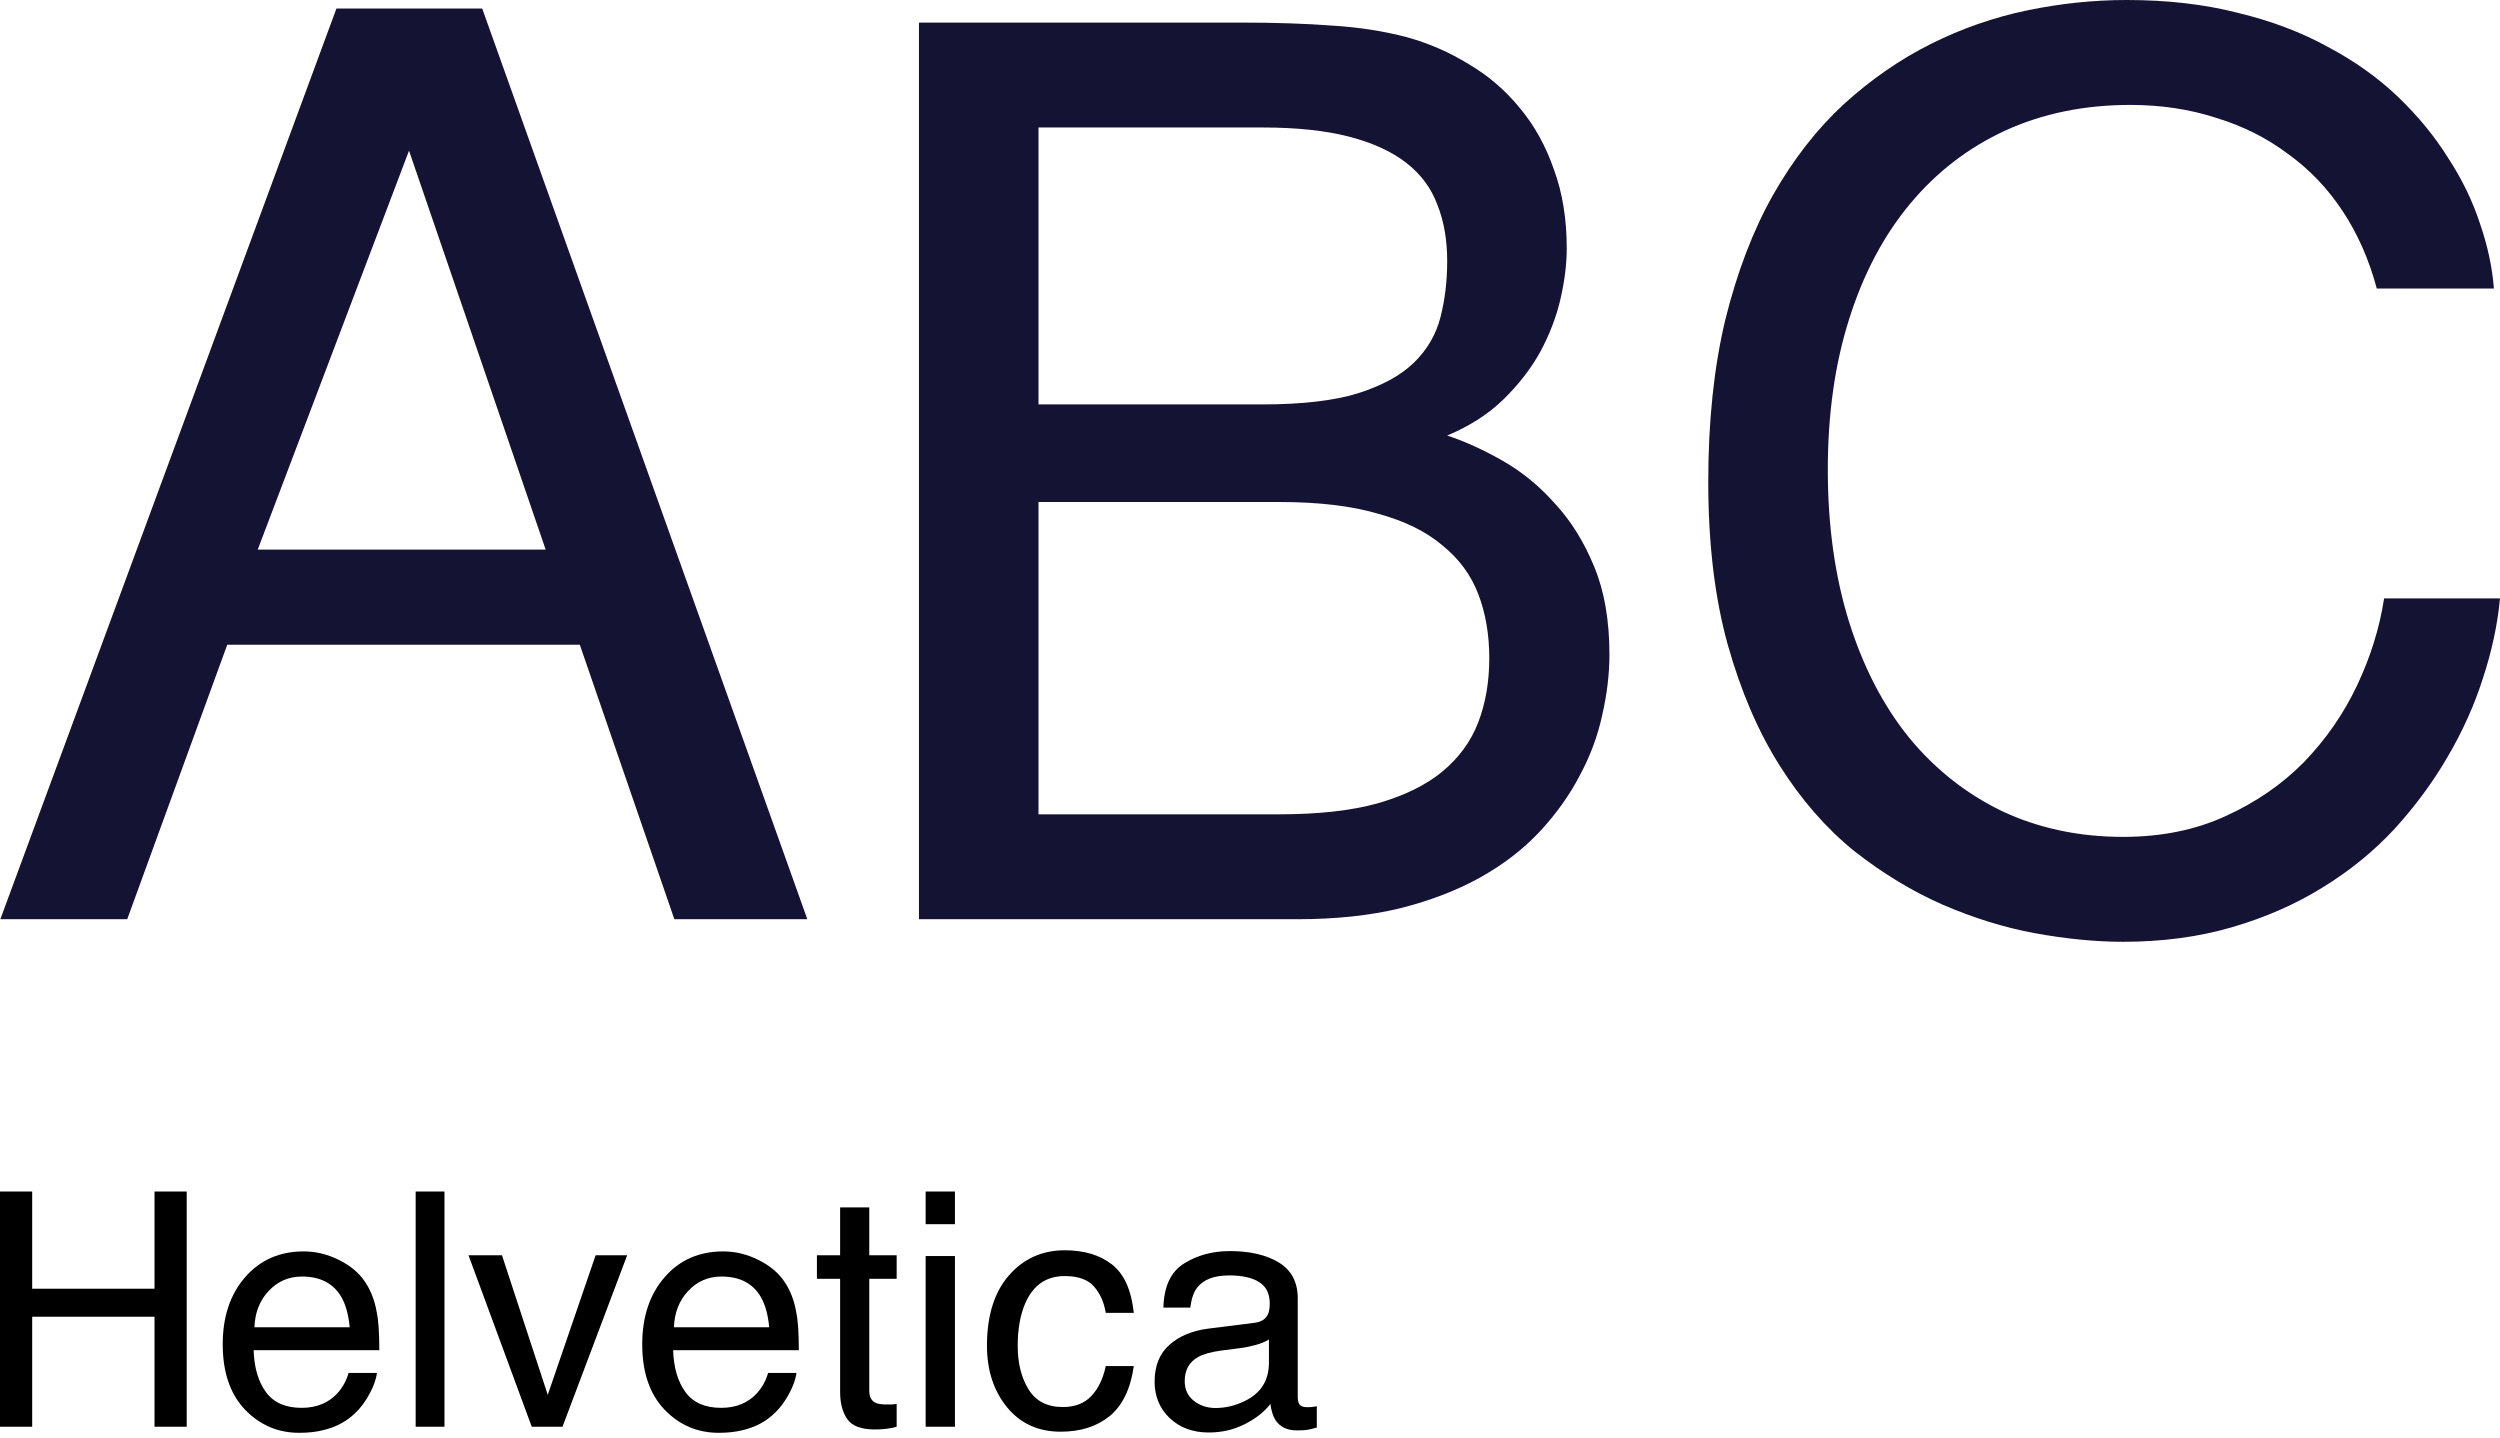 <svg width="280" height="161" viewBox="0 0 280 161" fill="none" xmlns="http://www.w3.org/2000/svg">
<path d="M61.113 61.553L45.81 16.874L28.867 61.553H61.113ZM0.038 102.953L37.68 0.956H54.008L90.421 102.953H75.528L64.939 72.211H25.451L14.248 102.953H0.038Z" fill="#151333"/>
<path d="M102.923 2.528H138.857C142.82 2.528 146.281 2.642 149.242 2.869C152.202 3.051 154.98 3.484 157.576 4.167C160.036 4.851 162.336 5.852 164.476 7.173C166.662 8.449 168.575 10.088 170.215 12.092C171.854 14.05 173.13 16.351 174.041 18.992C174.997 21.588 175.475 24.526 175.475 27.805C175.475 29.536 175.248 31.403 174.792 33.407C174.337 35.411 173.585 37.392 172.538 39.35C171.49 41.263 170.101 43.062 168.37 44.748C166.685 46.387 164.59 47.731 162.085 48.778C164.135 49.461 166.23 50.418 168.37 51.648C170.511 52.877 172.447 54.471 174.177 56.43C175.953 58.343 177.411 60.688 178.55 63.466C179.688 66.199 180.257 69.478 180.257 73.304C180.257 75.49 179.984 77.767 179.438 80.136C178.937 82.458 178.094 84.713 176.91 86.899C175.771 89.085 174.291 91.157 172.469 93.116C170.648 95.074 168.439 96.782 165.843 98.24C163.247 99.697 160.241 100.858 156.825 101.724C153.454 102.544 149.606 102.953 145.279 102.953H102.923V2.528ZM143.298 91.203C147.67 91.203 151.337 90.793 154.297 89.973C157.303 89.108 159.717 87.924 161.539 86.421C163.406 84.872 164.75 83.028 165.569 80.887C166.389 78.747 166.799 76.356 166.799 73.714C166.799 71.072 166.389 68.681 165.569 66.541C164.75 64.4 163.406 62.578 161.539 61.075C159.717 59.527 157.303 58.343 154.297 57.523C151.337 56.657 147.67 56.225 143.298 56.225H116.313V91.203H143.298ZM141.385 45.294C145.803 45.294 149.355 44.884 152.043 44.064C154.775 43.199 156.87 42.06 158.328 40.648C159.831 39.191 160.833 37.483 161.334 35.525C161.835 33.566 162.085 31.471 162.085 29.24C162.085 26.871 161.721 24.776 160.992 22.954C160.309 21.087 159.148 19.516 157.508 18.241C155.868 16.965 153.728 15.986 151.086 15.303C148.445 14.62 145.211 14.278 141.385 14.278H116.313V45.294H141.385Z" fill="#151333"/>
<path d="M204.715 52.604C204.715 58.889 205.512 64.582 207.106 69.683C208.7 74.739 210.932 79.043 213.801 82.595C216.716 86.147 220.2 88.903 224.253 90.861C228.352 92.774 232.861 93.731 237.78 93.731C242.061 93.731 245.887 92.957 249.257 91.408C252.673 89.859 255.611 87.833 258.07 85.328C260.53 82.777 262.511 79.908 264.014 76.72C265.517 73.532 266.519 70.298 267.02 67.019H280C279.727 69.934 279.089 72.917 278.087 75.968C277.131 78.974 275.81 81.912 274.125 84.781C272.485 87.605 270.504 90.292 268.181 92.843C265.858 95.347 263.171 97.534 260.12 99.401C257.114 101.268 253.744 102.749 250.009 103.842C246.274 104.935 242.198 105.481 237.78 105.481C234.729 105.481 231.45 105.162 227.943 104.525C224.481 103.887 221.02 102.817 217.558 101.314C214.143 99.811 210.841 97.807 207.652 95.302C204.51 92.751 201.732 89.563 199.318 85.738C196.904 81.912 194.968 77.403 193.511 72.211C192.053 66.973 191.325 60.893 191.325 53.97C191.325 47.184 191.962 41.127 193.238 35.798C194.558 30.469 196.335 25.824 198.566 21.861C200.844 17.854 203.485 14.46 206.491 11.682C209.543 8.904 212.799 6.65 216.26 4.919C219.722 3.188 223.32 1.936 227.054 1.161C230.789 0.387 234.501 0 238.19 0C242.745 0 246.889 0.478 250.624 1.435C254.404 2.346 257.774 3.621 260.735 5.26C263.741 6.854 266.359 8.722 268.591 10.862C270.823 13.003 272.69 15.28 274.193 17.694C275.742 20.062 276.926 22.499 277.746 25.004C278.611 27.509 279.135 29.946 279.317 32.314H266.2C265.335 29.08 264.059 26.188 262.374 23.638C260.689 21.087 258.64 18.947 256.226 17.216C253.857 15.44 251.17 14.096 248.164 13.185C245.204 12.229 242.016 11.751 238.6 11.751C233.453 11.751 228.785 12.707 224.595 14.62C220.451 16.533 216.898 19.265 213.938 22.818C210.977 26.37 208.7 30.674 207.106 35.73C205.512 40.74 204.715 46.364 204.715 52.604Z" fill="#151333"/>
<path d="M0 133.45H3.605V144.336H17.305V133.45H20.91V159.794H17.305V147.474H3.605V159.794H0V133.45Z" fill="black"/>
<path d="M34.019 140.157C35.382 140.157 36.703 140.48 37.983 141.126C39.262 141.759 40.236 142.584 40.906 143.6C41.551 144.569 41.982 145.698 42.197 146.99C42.388 147.874 42.484 149.285 42.484 151.222H28.406C28.466 153.171 28.926 154.737 29.787 155.92C30.648 157.092 31.981 157.678 33.786 157.678C35.472 157.678 36.817 157.122 37.821 156.01C38.395 155.364 38.801 154.617 39.041 153.768H42.215C42.131 154.474 41.85 155.263 41.372 156.136C40.906 156.996 40.38 157.702 39.794 158.252C38.813 159.208 37.6 159.854 36.153 160.188C35.376 160.38 34.497 160.475 33.517 160.475C31.126 160.475 29.1 159.609 27.438 157.875C25.776 156.13 24.945 153.691 24.945 150.558C24.945 147.474 25.782 144.969 27.456 143.044C29.129 141.12 31.317 140.157 34.019 140.157ZM39.166 148.657C39.035 147.259 38.73 146.141 38.252 145.304C37.367 143.75 35.89 142.973 33.822 142.973C32.34 142.973 31.096 143.511 30.092 144.587C29.088 145.651 28.556 147.008 28.496 148.657H39.166Z" fill="black"/>
<path d="M46.554 133.45H49.782V159.794H46.554V133.45Z" fill="black"/>
<path d="M56.221 140.588L61.349 156.225L66.711 140.588H70.244L62.999 159.794H59.556L52.472 140.588H56.221Z" fill="black"/>
<path d="M81.004 140.157C82.367 140.157 83.688 140.48 84.967 141.126C86.247 141.759 87.221 142.584 87.891 143.6C88.536 144.569 88.966 145.698 89.182 146.99C89.373 147.874 89.469 149.285 89.469 151.222H75.391C75.451 153.171 75.911 154.737 76.772 155.92C77.633 157.092 78.966 157.678 80.771 157.678C82.457 157.678 83.802 157.122 84.806 156.01C85.38 155.364 85.786 154.617 86.025 153.768H89.2C89.116 154.474 88.835 155.263 88.357 156.136C87.891 156.996 87.364 157.702 86.779 158.252C85.798 159.208 84.585 159.854 83.138 160.188C82.361 160.38 81.482 160.475 80.502 160.475C78.111 160.475 76.085 159.609 74.423 157.875C72.761 156.13 71.93 153.691 71.93 150.558C71.93 147.474 72.767 144.969 74.441 143.044C76.114 141.12 78.302 140.157 81.004 140.157ZM86.151 148.657C86.019 147.259 85.715 146.141 85.236 145.304C84.352 143.75 82.875 142.973 80.807 142.973C79.324 142.973 78.081 143.511 77.077 144.587C76.073 145.651 75.54 147.008 75.481 148.657H86.151Z" fill="black"/>
<path d="M94.095 135.226H97.359V140.588H100.426V143.224H97.359V155.759C97.359 156.429 97.586 156.877 98.041 157.104C98.292 157.235 98.71 157.301 99.296 157.301C99.451 157.301 99.619 157.301 99.798 157.301C99.977 157.289 100.187 157.271 100.426 157.247V159.794C100.055 159.902 99.667 159.979 99.26 160.027C98.866 160.075 98.435 160.099 97.969 160.099C96.463 160.099 95.44 159.716 94.902 158.951C94.364 158.174 94.095 157.17 94.095 155.938V143.224H91.495V140.588H94.095V135.226Z" fill="black"/>
<path d="M103.672 140.677H106.953V159.794H103.672V140.677ZM103.672 133.45H106.953V137.109H103.672V133.45Z" fill="black"/>
<path d="M119.256 140.032C121.42 140.032 123.177 140.558 124.528 141.61C125.891 142.662 126.71 144.473 126.985 147.043H123.846C123.655 145.86 123.219 144.88 122.537 144.102C121.856 143.313 120.762 142.919 119.256 142.919C117.199 142.919 115.729 143.923 114.844 145.932C114.27 147.235 113.983 148.843 113.983 150.756C113.983 152.68 114.39 154.3 115.203 155.616C116.016 156.931 117.295 157.588 119.04 157.588C120.379 157.588 121.437 157.182 122.215 156.369C123.004 155.544 123.548 154.42 123.846 152.997H126.985C126.626 155.544 125.729 157.409 124.295 158.592C122.86 159.764 121.025 160.35 118.789 160.35C116.279 160.35 114.276 159.435 112.782 157.606C111.287 155.765 110.54 153.47 110.54 150.72C110.54 147.348 111.359 144.724 112.997 142.847C114.635 140.97 116.721 140.032 119.256 140.032Z" fill="black"/>
<path d="M132.688 154.683C132.688 155.616 133.028 156.351 133.71 156.889C134.391 157.427 135.198 157.696 136.131 157.696C137.266 157.696 138.366 157.433 139.43 156.907C141.224 156.034 142.12 154.605 142.12 152.621V150.02C141.726 150.271 141.218 150.481 140.596 150.648C139.974 150.815 139.365 150.935 138.767 151.007L136.812 151.258C135.641 151.413 134.762 151.658 134.176 151.993C133.184 152.555 132.688 153.452 132.688 154.683ZM140.506 148.155C141.248 148.06 141.744 147.749 141.995 147.223C142.138 146.936 142.21 146.523 142.21 145.985C142.21 144.886 141.816 144.09 141.026 143.6C140.249 143.098 139.132 142.847 137.673 142.847C135.987 142.847 134.792 143.301 134.086 144.21C133.692 144.712 133.435 145.459 133.315 146.452H130.302C130.362 144.085 131.127 142.441 132.598 141.52C134.08 140.588 135.796 140.121 137.745 140.121C140.004 140.121 141.839 140.552 143.25 141.412C144.649 142.273 145.348 143.612 145.348 145.429V156.494C145.348 156.829 145.414 157.098 145.546 157.301C145.689 157.504 145.982 157.606 146.424 157.606C146.568 157.606 146.729 157.6 146.909 157.588C147.088 157.564 147.279 157.534 147.482 157.499V159.884C146.98 160.027 146.598 160.117 146.335 160.153C146.072 160.188 145.713 160.206 145.259 160.206C144.147 160.206 143.34 159.812 142.838 159.023C142.575 158.604 142.389 158.013 142.282 157.247C141.624 158.108 140.68 158.855 139.448 159.489C138.217 160.123 136.86 160.44 135.378 160.44C133.596 160.44 132.138 159.902 131.002 158.826C129.878 157.738 129.316 156.381 129.316 154.755C129.316 152.973 129.872 151.593 130.984 150.612C132.096 149.632 133.554 149.028 135.36 148.801L140.506 148.155Z" fill="black"/>
</svg>
